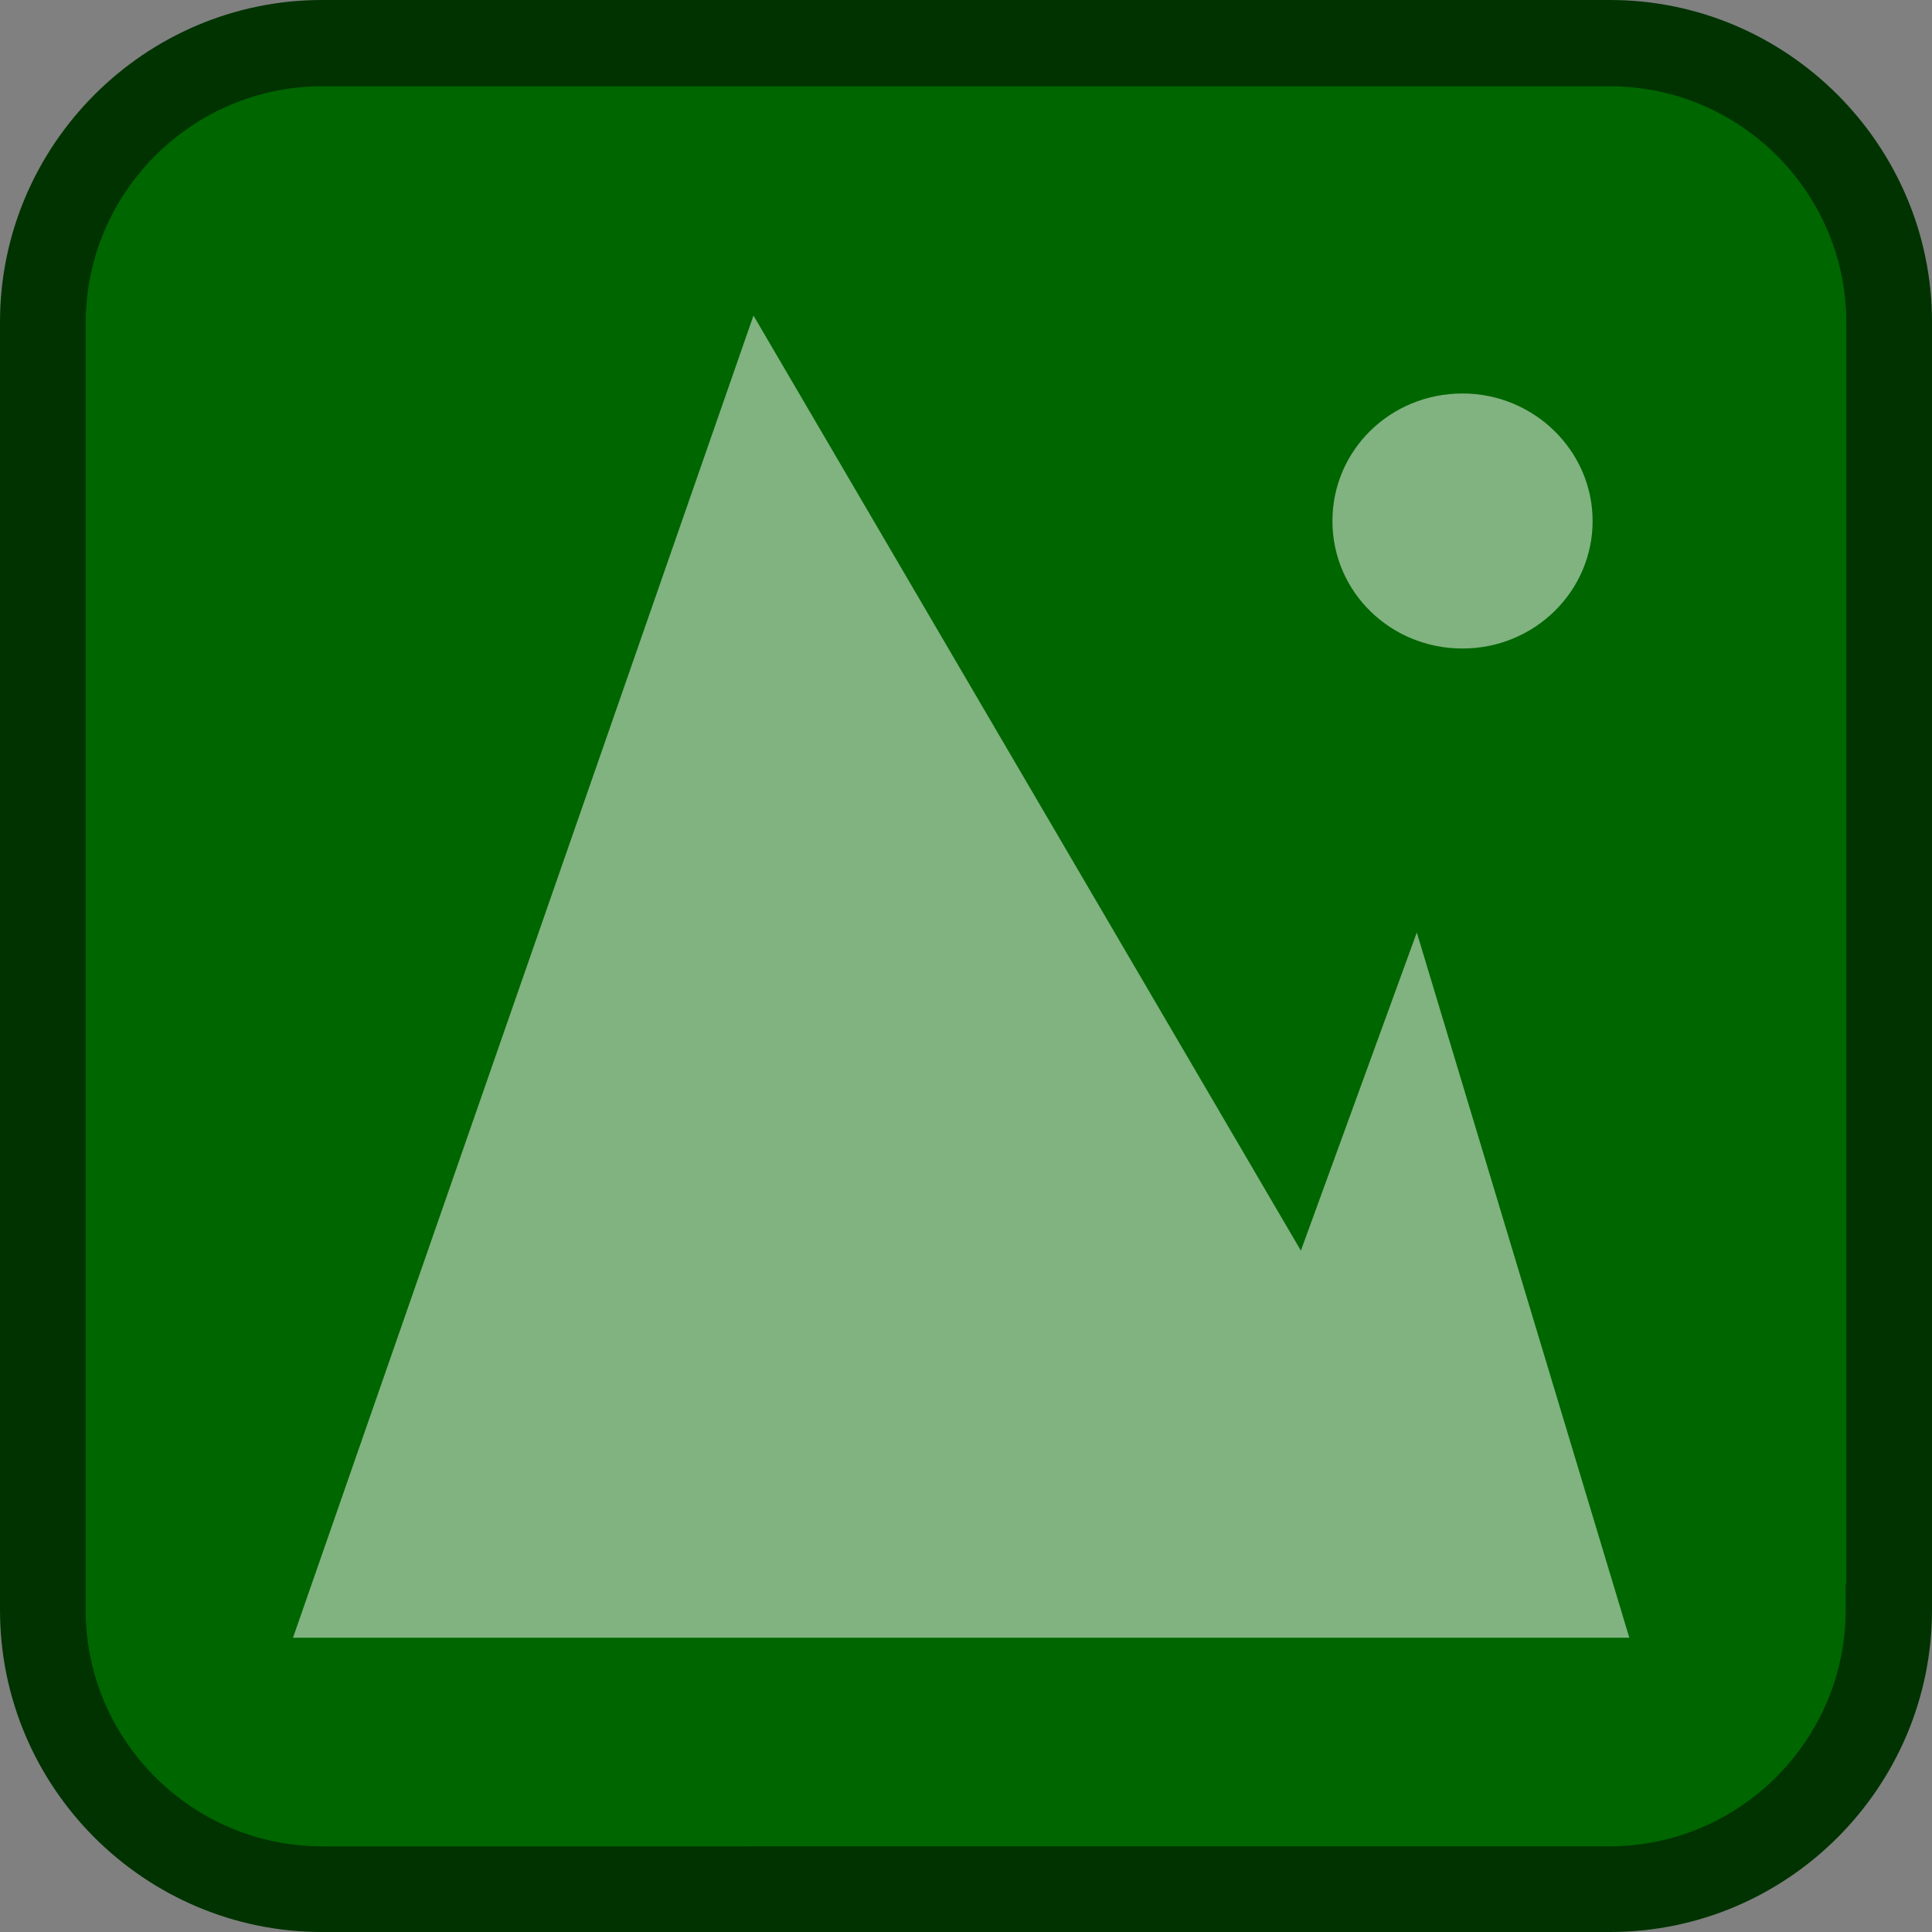 <?xml version="1.0" encoding="utf-8"?>
<!-- Generator: Adobe Illustrator 24.3.0, SVG Export Plug-In . SVG Version: 6.00 Build 0)  -->
<svg version="1.1" id="Layer_1" xmlns="http://www.w3.org/2000/svg" xmlns:xlink="http://www.w3.org/1999/xlink" x="0px" y="0px"
	 viewBox="0 0 300 300" style="enable-background:new 0 0 300 300;" xml:space="preserve">
<rect x="0" y="0" width="300" height="300" fill="#808080" stroke="none"/>
<style type="text/css">
	.st0{display:none;}
	.st1{display:inline;fill:#FF0000;}
	.st2{display:inline;fill:#660000;}
	.st3{display:inline;fill:#FFFFFF;}
	.st4{fill:#006600;}
	.st5{fill:#003300;}
	.st6{display:inline;fill:#003399;}
	.st7{display:inline;fill:#000066;}
	.st8{display:inline;opacity:0.8;}
	.st9{fill:none;stroke:#FFFFFF;stroke-width:5;stroke-linecap:round;stroke-linejoin:round;}
	.st10{display:inline;fill:#0C2126;}
	.st11{display:inline;}
	.st12{fill:#DAF0FC;}
	.st13{display:inline;fill:#43C6F2;}
	.st14{display:inline;fill:#072426;}
	.st15{display:inline;fill:#70CBD7;}
	.st16{display:inline;fill-rule:evenodd;clip-rule:evenodd;fill:#D1ECF4;}
	.st17{display:inline;fill:#207346;}
	.st18{display:inline;fill:#0E3A1D;}
	.st19{display:inline;fill:#CB4A31;}
	.st20{display:inline;fill:#8A181B;}
	.st21{fill:#FFFFFF;}
	.st22{fill-rule:evenodd;clip-rule:evenodd;fill:#CB4A31;}
	.st23{fill:#808080;}
	.st24{display:inline;fill:#808080;}
	.st25{display:inline;fill:#AEAEAF;}
	.st26{fill:none;stroke:#808080;stroke-width:9;stroke-linecap:round;stroke-linejoin:round;stroke-miterlimit:10;}
	.st27{display:inline;fill:#DBDBDA;}
	.st28{opacity:0.5;fill:#FFFFFF;enable-background:new    ;}
</style>
<g id="YouTube" class="st0">
	<path class="st1" d="M290.7,249h-0.1v4.1c0,20.8-17,37.8-37.8,37.8H47c-20.8,0-37.8-16.9-37.8-37.8V47.3C9.4,26.5,26.3,9.6,47,9.6
		h206c20.8,0,37.8,17,37.8,37.8L290.7,249L290.7,249z"/>
	<path class="st2" d="M250,0H50C22.5,0,0,22.5,0,50v200c0,27.6,22.5,50,50,50h200c27.6,0,50-22.5,50-50V50C300,22.5,277.5,0,250,0z
		 M286.7,246h-0.1v4c0,20.2-16.5,36.7-36.7,36.7H50c-20.2,0-36.7-16.5-36.7-36.7V50C13.4,29.8,29.9,13.4,50,13.4h200
		c20.2,0,36.7,16.5,36.7,36.7V246z"/>
	<path class="st3" d="M119.7,194.3l76.8-44.3l-76.8-44.3V194.3z"/>
</g>
<g id="Marketing">
	<path class="st4" d="M290.7,249h-0.1v4.1c0,20.8-17,37.8-37.8,37.8H47c-20.8,0-37.8-16.9-37.8-37.8V47.3C9.4,26.5,26.3,9.6,47,9.6
		h206c20.8,0,37.8,17,37.8,37.8L290.7,249L290.7,249z"/>
	<path class="st5" d="M250,0H50C22.5,0,0,22.5,0,50v200c0,27.6,22.5,50,50,50h200c27.6,0,50-22.5,50-50V50C300,22.5,277.5,0,250,0z
		 M286.7,246h-0.1v4c0,20.2-16.5,36.7-36.7,36.7H50c-20.2,0-36.7-16.5-36.7-36.7V50C13.4,29.8,29.9,13.4,50,13.4h200
		c20.2,0,36.7,16.5,36.7,36.7V246z"/>
</g>
<g id="Internet_Connection_Required" class="st0">
	<path class="st6" d="M290.7,249h-0.1v4.1c0,20.8-17,37.8-37.8,37.8H47c-20.8,0-37.8-16.9-37.8-37.8V47.3C9.4,26.5,26.3,9.6,47,9.6
		h206c20.8,0,37.8,17,37.8,37.8L290.7,249L290.7,249z"/>
	<path class="st7" d="M250,0H50C22.5,0,0,22.5,0,50v200c0,27.6,22.5,50,50,50h200c27.6,0,50-22.5,50-50V50C300,22.5,277.5,0,250,0z
		 M286.7,246h-0.1v4c0,20.2-16.5,36.7-36.7,36.7H50c-20.2,0-36.7-16.5-36.7-36.7V50C13.4,29.8,29.9,13.4,50,13.4h200
		c20.2,0,36.7,16.5,36.7,36.7V246z"/>
	<g class="st8">
		<g>
			<circle class="st9" cx="149.5" cy="150.3" r="100.7"/>
			<ellipse class="st9" cx="149.5" cy="150.3" rx="57.9" ry="100.7"/>
			<line class="st9" x1="149.5" y1="50.1" x2="149.5" y2="250.4"/>
			<line class="st9" x1="249.6" y1="150.3" x2="49.3" y2="150.3"/>
			<line class="st9" x1="232.8" y1="97.4" x2="66.1" y2="97.4"/>
			<line class="st9" x1="232.8" y1="203.1" x2="66.1" y2="203.1"/>
		</g>
	</g>
</g>
<g id="Photoshop_1_" class="st0">
	<path class="st10" d="M290.7,249h-0.1v4.1c0,20.8-17,37.8-37.8,37.8H47c-20.8,0-37.8-16.9-37.8-37.8V47.3C9.4,26.5,26.3,9.6,47,9.6
		h206c20.8,0,37.8,17,37.8,37.8L290.7,249L290.7,249z"/>
	<g id="Photoshop" class="st11">
		<path class="st12" d="M71.2,82.2c0-0.9,1.7-1.5,2.7-1.5c8-0.4,19.8-0.6,32.2-0.6c34.6,0,48,19,48,43.3c0,31.7-23,45.3-51.1,45.3
			c-4.7,0-6.4-0.2-9.7-0.2v47.8c0,1-0.4,1.5-1.5,1.5H72.7c-1,0-1.5-0.4-1.5-1.5V82.2L71.2,82.2z M93.4,148.4
			c2.9,0.2,5.1,0.2,10.1,0.2c14.6,0,28.3-5.1,28.3-24.9c0-15.8-9.9-23.8-26.4-23.8c-5,0-9.7,0.2-12,0.4V148.4L93.4,148.4z
			 M200.7,133.6c-9.9,0-13.2,5-13.2,9.1c0,4.5,2.2,7.6,15.5,14.5c19.6,9.5,25.7,18.6,25.7,31.9c0,20-15.2,30.7-35.8,30.7
			c-10.9,0-20.2-2.2-25.6-5.4c-0.9-0.4-1-1-1-2v-18.3c0-1.2,0.6-1.6,1.5-1c7.9,5.1,16.8,7.4,25.1,7.4c9.9,0,14-4.1,14-9.7
			c0-4.5-2.9-8.5-15.5-15c-17.7-8.5-25.1-17.1-25.1-31.4c0-16.1,12.6-29.4,34.4-29.4c10.7,0,18.2,1.6,22.3,3.5
			c1,0.6,1.2,1.6,1.2,2.5v17.1c0,1-0.6,1.6-1.9,1.2C216.9,135.7,208.8,133.6,200.7,133.6L200.7,133.6z"/>
	</g>
	<path class="st13" d="M250,0H50C22.5,0,0,22.5,0,50v200c0,27.6,22.5,50,50,50h200c27.6,0,50-22.5,50-50V50C300,22.5,277.5,0,250,0z
		 M286.7,246h-0.1v4c0,20.2-16.5,36.7-36.7,36.7H50c-20.2,0-36.7-16.5-36.7-36.7V50C13.4,29.8,29.9,13.4,50,13.4h200
		c20.2,0,36.7,16.5,36.7,36.7V246z"/>
</g>
<g id="Lightroom" class="st0">
	<path class="st14" d="M290.7,249h-0.1v4.1c0,20.8-17,37.8-37.8,37.8H47c-20.8,0-37.8-16.9-37.8-37.8V47.3C9.4,26.5,26.3,9.6,47,9.6
		h206c20.8,0,37.8,17,37.8,37.8L290.7,249L290.7,249z"/>
	<path class="st15" d="M250,0H50C22.5,0,0,22.5,0,50v200c0,27.6,22.5,50,50,50h200c27.6,0,50-22.5,50-50V50C300,22.5,277.5,0,250,0z
		 M286.7,246h-0.1v4c0,20.2-16.5,36.7-36.7,36.7H50c-20.2,0-36.7-16.5-36.7-36.7V50C13.4,29.8,29.9,13.4,50,13.4h200
		c20.2,0,36.7,16.5,36.7,36.7V246z"/>
	<path class="st16" d="M79.5,218.6c-1.5,0-1.9-0.6-1.9-1.9v-134c0-1,0.4-1.6,1.5-1.6h19.7c1,0,1.2,0.4,1.2,1.5v115.5h51.4
		c1,0,1.4,0.4,1.1,1.5l-3.1,17.7c-0.2,1-0.9,1.5-1.9,1.5h-68V218.6z M173,137.8c0-1.5,0-5.1-0.6-12.1c0-1,0.2-1.2,1-1.6
		c7.6-3.1,25.7-8.6,45.9-8.6c1,0,1.5,0.2,1.5,1.2v18c0,1-0.4,1.2-1.5,1.2c-7.9-0.4-19.5,0.6-23.8,2.5v78.7c0,1-0.4,1.5-1.5,1.5
		h-19.6c-1,0-1.5-0.4-1.5-1.5v-79.3H173z"/>
</g>
<g id="Excel" class="st0">
	<path class="st17" d="M290.7,249h-0.1v4.1c0,20.8-17,37.8-37.8,37.8H47c-20.8,0-37.8-16.9-37.8-37.8V47.3C9.4,26.5,26.3,9.6,47,9.6
		h206c20.8,0,37.8,17,37.8,37.8L290.7,249L290.7,249z"/>
	<path class="st18" d="M250,0H50C22.5,0,0,22.5,0,50v200c0,27.6,22.5,50,50,50h200c27.6,0,50-22.5,50-50V50C300,22.5,277.5,0,250,0z
		 M286.7,246h-0.1v4c0,20.2-16.5,36.7-36.7,36.7H50c-20.2,0-36.7-16.5-36.7-36.7V50C13.4,29.8,29.9,13.4,50,13.4h200
		c20.2,0,36.7,16.5,36.7,36.7V246z"/>
	<path id="path10" class="st3" d="M152.8,81.9h9.6c0,4.3,0,8.6,0,12.9c16.2,0,32.4,0,48.6,0c2.7,0.1,5.7-0.1,8.1,1.6
		c1.7,2.4,1.5,5.4,1.6,8.2c-0.1,28.1,0,56.2,0,84.2c-0.1,4.7,0.4,9.5-0.6,14.2c-0.6,3.4-4.7,3.4-7.4,3.6c-16.8,0-33.5,0-50.3,0
		c0,4.9,0,9.7,0,14.6h-10c-24.7-4.5-49.4-8.6-74.1-12.9c0-37.7,0-75.5,0-113.2C103.2,90.5,128,86.3,152.8,81.9z"/>
	<path id="path48" class="st17" d="M162.5,99.7c17.8,0,35.6,0,53.4,0c0,34,0,68,0,101.9c-17.8,0-35.6,0-53.4,0c0-3.2,0-6.5,0-9.7
		c4.3,0,8.6,0,12.9,0c0-3.8,0-7.6,0-11.3c-4.3,0-8.6,0-12.9,0c0-2.2,0-4.3,0-6.5c4.3,0,8.6,0,12.9,0c0-3.8,0-7.6,0-11.3
		c-4.3,0-8.6,0-12.9,0c0-2.2,0-4.3,0-6.5c4.3,0,8.6,0,12.9,0c0-3.8,0-7.6,0-11.3c-4.3,0-8.6,0-12.9,0c0-2.2,0-4.3,0-6.5
		c4.3,0,8.6,0,12.9,0c0-3.8,0-7.6,0-11.3c-4.3,0-8.6,0-12.9,0c0-2.2,0-4.3,0-6.5c4.3,0,8.6,0,12.9,0c0-3.8,0-7.6,0-11.3
		c-4.3,0-8.6,0-12.9,0C162.5,106.2,162.5,102.9,162.5,99.7z"/>
	<path id="path58" class="st3" d="M181.9,109.4c7.6,0,15.1,0,22.7,0c0,3.8,0,7.6,0,11.3c-7.6,0-15.1,0-22.7,0
		C181.9,117,181.9,113.2,181.9,109.4z"/>
	<path id="path72" class="st17" d="M126.3,124.6c3.7-0.3,7.3-0.5,11-0.7c-4.3,8.9-8.7,17.7-13.1,26.5c4.4,9.1,9,18.1,13.5,27.1
		c-3.9-0.2-7.8-0.5-11.7-0.7c-2.8-6.7-6.1-13.3-8.1-20.3c-2.2,6.6-5.3,12.8-7.9,19.2c-3.5,0-7.1-0.2-10.6-0.3
		c4.2-8.1,8.2-16.3,12.5-24.4c-3.6-8.3-7.6-16.5-11.4-24.8c3.6-0.2,7.1-0.4,10.7-0.6c2.4,6.3,5,12.6,7,19.1
		C120.4,137.7,123.5,131.2,126.3,124.6z"/>
	<path id="path90" class="st3" d="M181.9,127.2c7.6,0,15.1,0,22.7,0c0,3.8,0,7.6,0,11.3c-7.6,0-15.1,0-22.7,0
		C181.9,134.8,181.9,131,181.9,127.2z"/>
	<path id="path108" class="st3" d="M181.9,145c7.6,0,15.1,0,22.7,0c0,3.8,0,7.6,0,11.3c-7.6,0-15.1,0-22.7,0
		C181.9,152.6,181.9,148.8,181.9,145z"/>
	<path id="path114" class="st3" d="M181.9,162.8c7.6,0,15.1,0,22.7,0c0,3.8,0,7.6,0,11.3c-7.6,0-15.1,0-22.7,0
		C181.9,170.4,181.9,166.6,181.9,162.8z"/>
	<path id="path120" class="st3" d="M181.9,180.6c7.6,0,15.1,0,22.7,0c0,3.8,0,7.6,0,11.3c-7.6,0-15.1,0-22.7,0
		C181.9,188.2,181.9,184.4,181.9,180.6z"/>
</g>
<g id="Powerpoint" class="st0">
	<path class="st19" d="M290.7,249h-0.1v4.1c0,20.8-17,37.8-37.8,37.8H47c-20.8,0-37.8-16.9-37.8-37.8V47.3C9.4,26.5,26.3,9.6,47,9.6
		h206c20.8,0,37.8,17,37.8,37.8L290.7,249L290.7,249z"/>
	<path class="st20" d="M250,0H50C22.5,0,0,22.5,0,50v200c0,27.6,22.5,50,50,50h200c27.6,0,50-22.5,50-50V50C300,22.5,277.5,0,250,0z
		 M286.7,246h-0.1v4c0,20.2-16.5,36.7-36.7,36.7H50c-20.2,0-36.7-16.5-36.7-36.7V50C13.4,29.8,29.9,13.4,50,13.4h200
		c20.2,0,36.7,16.5,36.7,36.7V246z"/>
	<g class="st11">
		<g id="g14">
			<g id="g20" transform="translate(211.32,43.75)">
				<path id="path22" class="st21" d="M9.5,155.9L9.5,155.9 M9.5,155.9h-58.2v-12.5h45.4v-5.8h-45.4v-9.8h45.4V122h-45.4v-16.1
					c3.7,4.4,9.1,7.2,15.2,7.2c11,0,20-9.2,20-20.5h-20V72c-6.1,0-11.5,2.8-15.2,7.2V56.4H9.5V155.9z M9.5,51.5h-58.2V35.8l-84.2,15
					v113.9l84.2,15v-19H9.5c2.7,0,4.8-2.2,4.8-5V56.4C14.4,53.7,12.2,51.5,9.5,51.5"/>
			</g>
			<g id="g24" transform="translate(161.736,148.416)">
				<path id="path26" class="st21" d="M19.1-35.5V-15h20C39.1-26.3,30.2-35.5,19.1-35.5"/>
			</g>
			<g id="g28" transform="translate(78.788,102.809)">
				<path id="path30" class="st22" d="M35.2,47.9c3.4,0.3,6.6,0.9,8.7-2.7c1.5-2.7,1.4-7.6-0.4-9.7c-2.3-2.7-5.3-2.3-8.3-1.8V47.9z
					 M35,73.3h-8.4V24.9c6.5,0,13-0.2,19.4,0.1c1.7,0.1,3.7,1.4,4.9,2.7c4.8,5.1,4.8,11.4,3.4,17.7C53,51,49.5,55,43.9,56.4
					c-2.8,0.7-5.7,0.6-8.9,0.8V73.3z"/>
			</g>
		</g>
	</g>
</g>
<g id="Video_Tutorials" class="st0">
	<g transform="translate(0,-952.362)" class="st11">
		<path class="st23" d="M45.5,1021.4v119.9h207.2v-119.9H45.5z M127.3,1048.6l54.5,32.7l-54.5,32.7V1048.6z M81,1157.7
			c-5.6,0-10.3,3.4-12.4,8.2H56.4c-3,0-5.5,2.4-5.5,5.5s2.4,5.5,5.5,5.5h12.1c2.1,4.8,6.9,8.2,12.4,8.2c5.6,0,10.3-3.4,12.4-8.2
			h148.4c3,0,5.5-2.4,5.5-5.5s-2.4-5.5-5.5-5.5H93.4C91.3,1161,86.5,1157.7,81,1157.7z"/>
	</g>
	<path class="st24" d="M249.6,0.3h-200c-27.5,0-50,22.5-50,50v200c0,27.6,22.5,50,50,50h200c27.6,0,50-22.5,50-50v-200
		C299.6,22.8,277.1,0.3,249.6,0.3z M286.3,246.3h-0.1v4c0,20.2-16.5,36.7-36.7,36.7H49.6c-20.2,0-36.7-16.5-36.7-36.7v-200
		C13,30.1,29.5,13.7,49.6,13.7h200c20.2,0,36.7,16.5,36.7,36.7L286.3,246.3L286.3,246.3z"/>
</g>
<g id="Actions" class="st0">
	<path class="st25" d="M100.7,85.2v130.3c0,9.4,7.6,17,17,17s17-7.6,17-17h85V85.2c0-9.4-7.6-17-17-17h-119"/>
	<path class="st24" d="M249.6,0.3h-200c-27.5,0-50,22.5-50,50v200c0,27.6,22.5,50,50,50h200c27.6,0,50-22.5,50-50v-200
		C299.6,22.8,277.1,0.3,249.6,0.3z M286.3,246.3h-0.1v4c0,20.2-16.5,36.7-36.7,36.7H49.6c-20.2,0-36.7-16.5-36.7-36.7v-200
		C13,30.1,29.5,13.7,49.6,13.7h200c20.2,0,36.7,16.5,36.7,36.7L286.3,246.3L286.3,246.3z"/>
	<g class="st11">
		<g transform="translate(1, 1)">
			<path class="st26" d="M65.7,84.2c0-9.4,7.6-17,17-17s17,7.6,17,17H65.7z"/>
			<path class="st26" d="M213,231.5c9.4,0,17-7.6,17-17h-34"/>
			<path class="st26" d="M99.7,84.2v130.3c0,9.4,7.6,17,17,17s17-7.6,17-17h85V84.2c0-9.4-7.6-17-17-17h-119"/>
			<path class="st26" d="M213,231.5h-96.3"/>
		</g>
	</g>
	<g id="Photoshop_2_" class="st11">
		<path class="st21" d="M123.9,113.6c0-0.5,0.9-0.8,1.4-0.8c4.2-0.2,10.3-0.3,16.8-0.3c18,0,25,9.9,25,22.6
			c0,16.5-12,23.6-26.6,23.6c-2.4,0-3.3-0.1-5.1-0.1v24.9c0,0.5-0.2,0.8-0.8,0.8h-10c-0.5,0-0.8-0.2-0.8-0.8v-69.9H123.9z
			 M135.5,148.1c1.5,0.1,2.7,0.1,5.3,0.1c7.6,0,14.7-2.7,14.7-13c0-8.2-5.2-12.4-13.8-12.4c-2.6,0-5.1,0.1-6.3,0.2v25.1H135.5z
			 M191.4,140.4c-5.2,0-6.9,2.6-6.9,4.7c0,2.3,1.1,4,8.1,7.6c10.2,4.9,13.4,9.7,13.4,16.6c0,10.4-7.9,16-18.7,16
			c-5.7,0-10.5-1.1-13.3-2.8c-0.5-0.2-0.5-0.5-0.5-1V172c0-0.6,0.3-0.8,0.8-0.5c4.1,2.7,8.8,3.9,13.1,3.9c5.2,0,7.3-2.1,7.3-5.1
			c0-2.3-1.5-4.4-8.1-7.8c-9.2-4.4-13.1-8.9-13.1-16.4c0-8.4,6.6-15.3,17.9-15.3c5.6,0,9.5,0.8,11.6,1.8c0.5,0.3,0.6,0.8,0.6,1.3
			v8.9c0,0.5-0.3,0.8-1,0.6C199.8,141.5,195.6,140.4,191.4,140.4L191.4,140.4z"/>
	</g>
</g>
<g id="Spreedsheet" class="st0">
	<path class="st24" d="M249.6,0.3h-200c-27.5,0-50,22.5-50,50v200c0,27.6,22.5,50,50,50h200c27.6,0,50-22.5,50-50v-200
		C299.6,22.8,277.1,0.3,249.6,0.3z M286.3,246.3h-0.1v4c0,20.2-16.5,36.7-36.7,36.7H49.6c-20.2,0-36.7-16.5-36.7-36.7v-200
		C13,30.1,29.5,13.7,49.6,13.7h200c20.2,0,36.7,16.5,36.7,36.7L286.3,246.3L286.3,246.3z"/>
	<path class="st24" d="M230.4,100.2c0,0-52.4-51.8-53-52c-0.7-0.4-1.4-0.9-2.2-0.9H89.3C77,47.3,67,57.3,67,69.6v163
		c0,12.2,10,22.3,22.3,22.3h120.4c12.3,0,22.3-10,22.3-22.3V103.7C231.9,102.3,231.3,101.2,230.4,100.2z M180.2,64.2l34.2,34.5
		c-9.1,0-19.2,0-21.9,0c-6.7,0-12.2-5.5-12.2-12.2C180.2,86.4,180.2,64.2,180.2,64.2z M221.9,232.5c0,6.7-5.5,12.2-12.2,12.2H89.3
		c-6.7,0-12.2-5.5-12.2-12.2v-163c0-6.7,5.5-12.2,12.2-12.2c10.1,0,65.3,0,80.9,0v29.2c0,12.2,10,22.3,22.3,22.3H222v123.7H221.9z"
		/>
	<path class="st25" d="M221.9,232.5c0,6.7-5.5,12.2-12.2,12.2H89.3c-6.7,0-12.2-5.5-12.2-12.2v-163c0-6.7,5.5-12.2,12.2-12.2
		c10.1,0,65.3,0,80.9,0v29.2c0,12.2,10,22.3,22.3,22.3H222v123.7H221.9z"/>
	<path class="st25" d="M180.2,64.2l34.2,34.5c-9.1,0-19.2,0-21.9,0c-6.7,0-12.2-5.5-12.2-12.2C180.2,86.4,180.2,64.2,180.2,64.2z"/>
	<rect x="85.7" y="196.4" class="st3" width="36" height="15.6"/>
	<rect x="131.8" y="196.4" class="st3" width="36" height="15.6"/>
	<rect x="177.2" y="196.4" class="st3" width="36" height="15.6"/>
	<rect x="85.7" y="217.1" class="st3" width="36" height="15.6"/>
	<rect x="131.8" y="217.1" class="st3" width="36" height="15.6"/>
	<rect x="177.2" y="217.1" class="st3" width="36" height="15.6"/>
	<rect x="85.7" y="155.3" class="st3" width="36" height="15.6"/>
	<rect x="131.8" y="155.3" class="st3" width="36" height="15.6"/>
	<rect x="177.2" y="155.3" class="st3" width="36" height="15.6"/>
	<rect x="85.7" y="176" class="st3" width="36" height="15.6"/>
	<rect x="131.8" y="176" class="st3" width="36" height="15.6"/>
	<rect x="177.2" y="176" class="st3" width="36" height="15.6"/>
	<rect x="85.7" y="82.4" class="st3" width="15.6" height="33.2"/>
	<rect x="105.1" y="74.5" class="st3" width="15.6" height="41.2"/>
	<rect x="142.4" y="82.4" class="st3" width="15.6" height="33.2"/>
	<rect x="124" y="68.2" class="st3" width="15.6" height="47.5"/>
	<rect x="85.7" y="134.8" class="st3" width="36" height="15.6"/>
	<rect x="131.8" y="134.8" class="st3" width="36" height="15.6"/>
	<rect x="177.2" y="134.8" class="st3" width="36" height="15.6"/>
</g>
<g id="Online_Course" class="st0">
	<path class="st27" d="M238.3,225.7H60c-5.9,0-10.8-4.9-10.8-10.8V85.2c0-5.9,4.9-10.8,10.8-10.8h178.3c5.9,0,10.8,4.9,10.8,10.8
		v129.6C249.1,220.8,244.2,225.7,238.3,225.7z"/>
	<path class="st24" d="M249.6,0.3h-200c-27.5,0-50,22.5-50,50v200c0,27.6,22.5,50,50,50h200c27.6,0,50-22.5,50-50v-200
		C299.6,22.8,277.1,0.3,249.6,0.3z M286.3,246.3h-0.1v4c0,20.2-16.5,36.7-36.7,36.7H49.6c-20.2,0-36.7-16.5-36.7-36.7v-200
		C13,30.1,29.5,13.7,49.6,13.7h200c20.2,0,36.7,16.5,36.7,36.7L286.3,246.3L286.3,246.3z"/>
	<g class="st11">
		<path class="st23" d="M240,72.5H58.3c-7,0-12.8,5.7-12.8,12.8v129.6c0,7,5.7,12.8,12.8,12.8H240c7,0,12.8-5.7,12.8-12.8V85.2
			C252.7,78.2,247,72.5,240,72.5z M58.3,78.8H240c3.5,0,6.4,2.9,6.4,6.4v20.7H51.9V85.2C51.9,81.7,54.7,78.8,58.3,78.8z M240,221.2
			H58.3c-3.5,0-6.4-2.9-6.4-6.4V112.3h194.4v102.6C246.3,218.4,243.5,221.2,240,221.2z"/>
		<circle class="st23" cx="66.9" cy="93.7" r="7.5"/>
		<circle class="st23" cx="87.4" cy="93.7" r="7.5"/>
		<circle class="st23" cx="107.9" cy="93.7" r="7.5"/>
	</g>
	<path class="st24" d="M149.4,121.3c-0.7,0-1.4,0.1-2,0.4l-67,29.5c-1.1,0.5-1.1,1.3,0,1.8l67,29.5c1.1,0.5,2.9,0.5,4,0l67-29.5
		c1.1-0.5,1.1-1.3,0-1.8l-67-29.5C150.8,121.5,150.1,121.3,149.4,121.3z M200.3,164.4l-3.3,1.4v14.8c-1.3,0.6-2.2,2-2.2,3.4
		c0,1.3,0.6,2.5,1.7,3.2l-1.8,7.5h7.9l-1.8-7.5c1.1-0.7,1.7-1.9,1.7-3.2c0-1.5-0.9-2.8-2.2-3.4L200.3,164.4L200.3,164.4z M109,169
		v16.9c0,14.5,18,26.3,40.3,26.3s40.3-11.7,40.3-26.3V169l-38.3,16.9c-1.1,0.5-2.9,0.5-4,0L109,169z"/>
</g>
<g id="PDF_EBook" class="st0">
	<path class="st24" d="M249.6,0.3h-200c-27.5,0-50,22.5-50,50v200c0,27.6,22.5,50,50,50h200c27.6,0,50-22.5,50-50v-200
		C299.6,22.8,277.1,0.3,249.6,0.3z M286.3,246.3h-0.1v4c0,20.2-16.5,36.7-36.7,36.7H49.6c-20.2,0-36.7-16.5-36.7-36.7v-200
		C13,30.1,29.5,13.7,49.6,13.7h200c20.2,0,36.7,16.5,36.7,36.7L286.3,246.3L286.3,246.3z"/>
	<g class="st11">
		<path class="st23" d="M72.3,47.3c-2.8,0-5,2.2-5,5v197.2c0,2.8,2.2,5,5,5h29.5V47.3H72.3z"/>
		<path class="st23" d="M226,47.3H110v207.2h116c2.8,0,5-2.2,5-5V52.3C231,49.5,228.7,47.3,226,47.3z"/>
	</g>
</g>
<g id="Guides">
</g>
<polygon class="st28" points="117,49 45.5,254.3 253,254.3 220,144.8 202,194.2 "/>
<path class="st28" d="M227.1,61.1c11.1,0,20.2,8.9,20.2,19.8s-9,19.8-20.2,19.8c-11.2,0-20.2-8.8-20.2-19.8S215.9,61.1,227.1,61.1z"
	/>
</svg>
